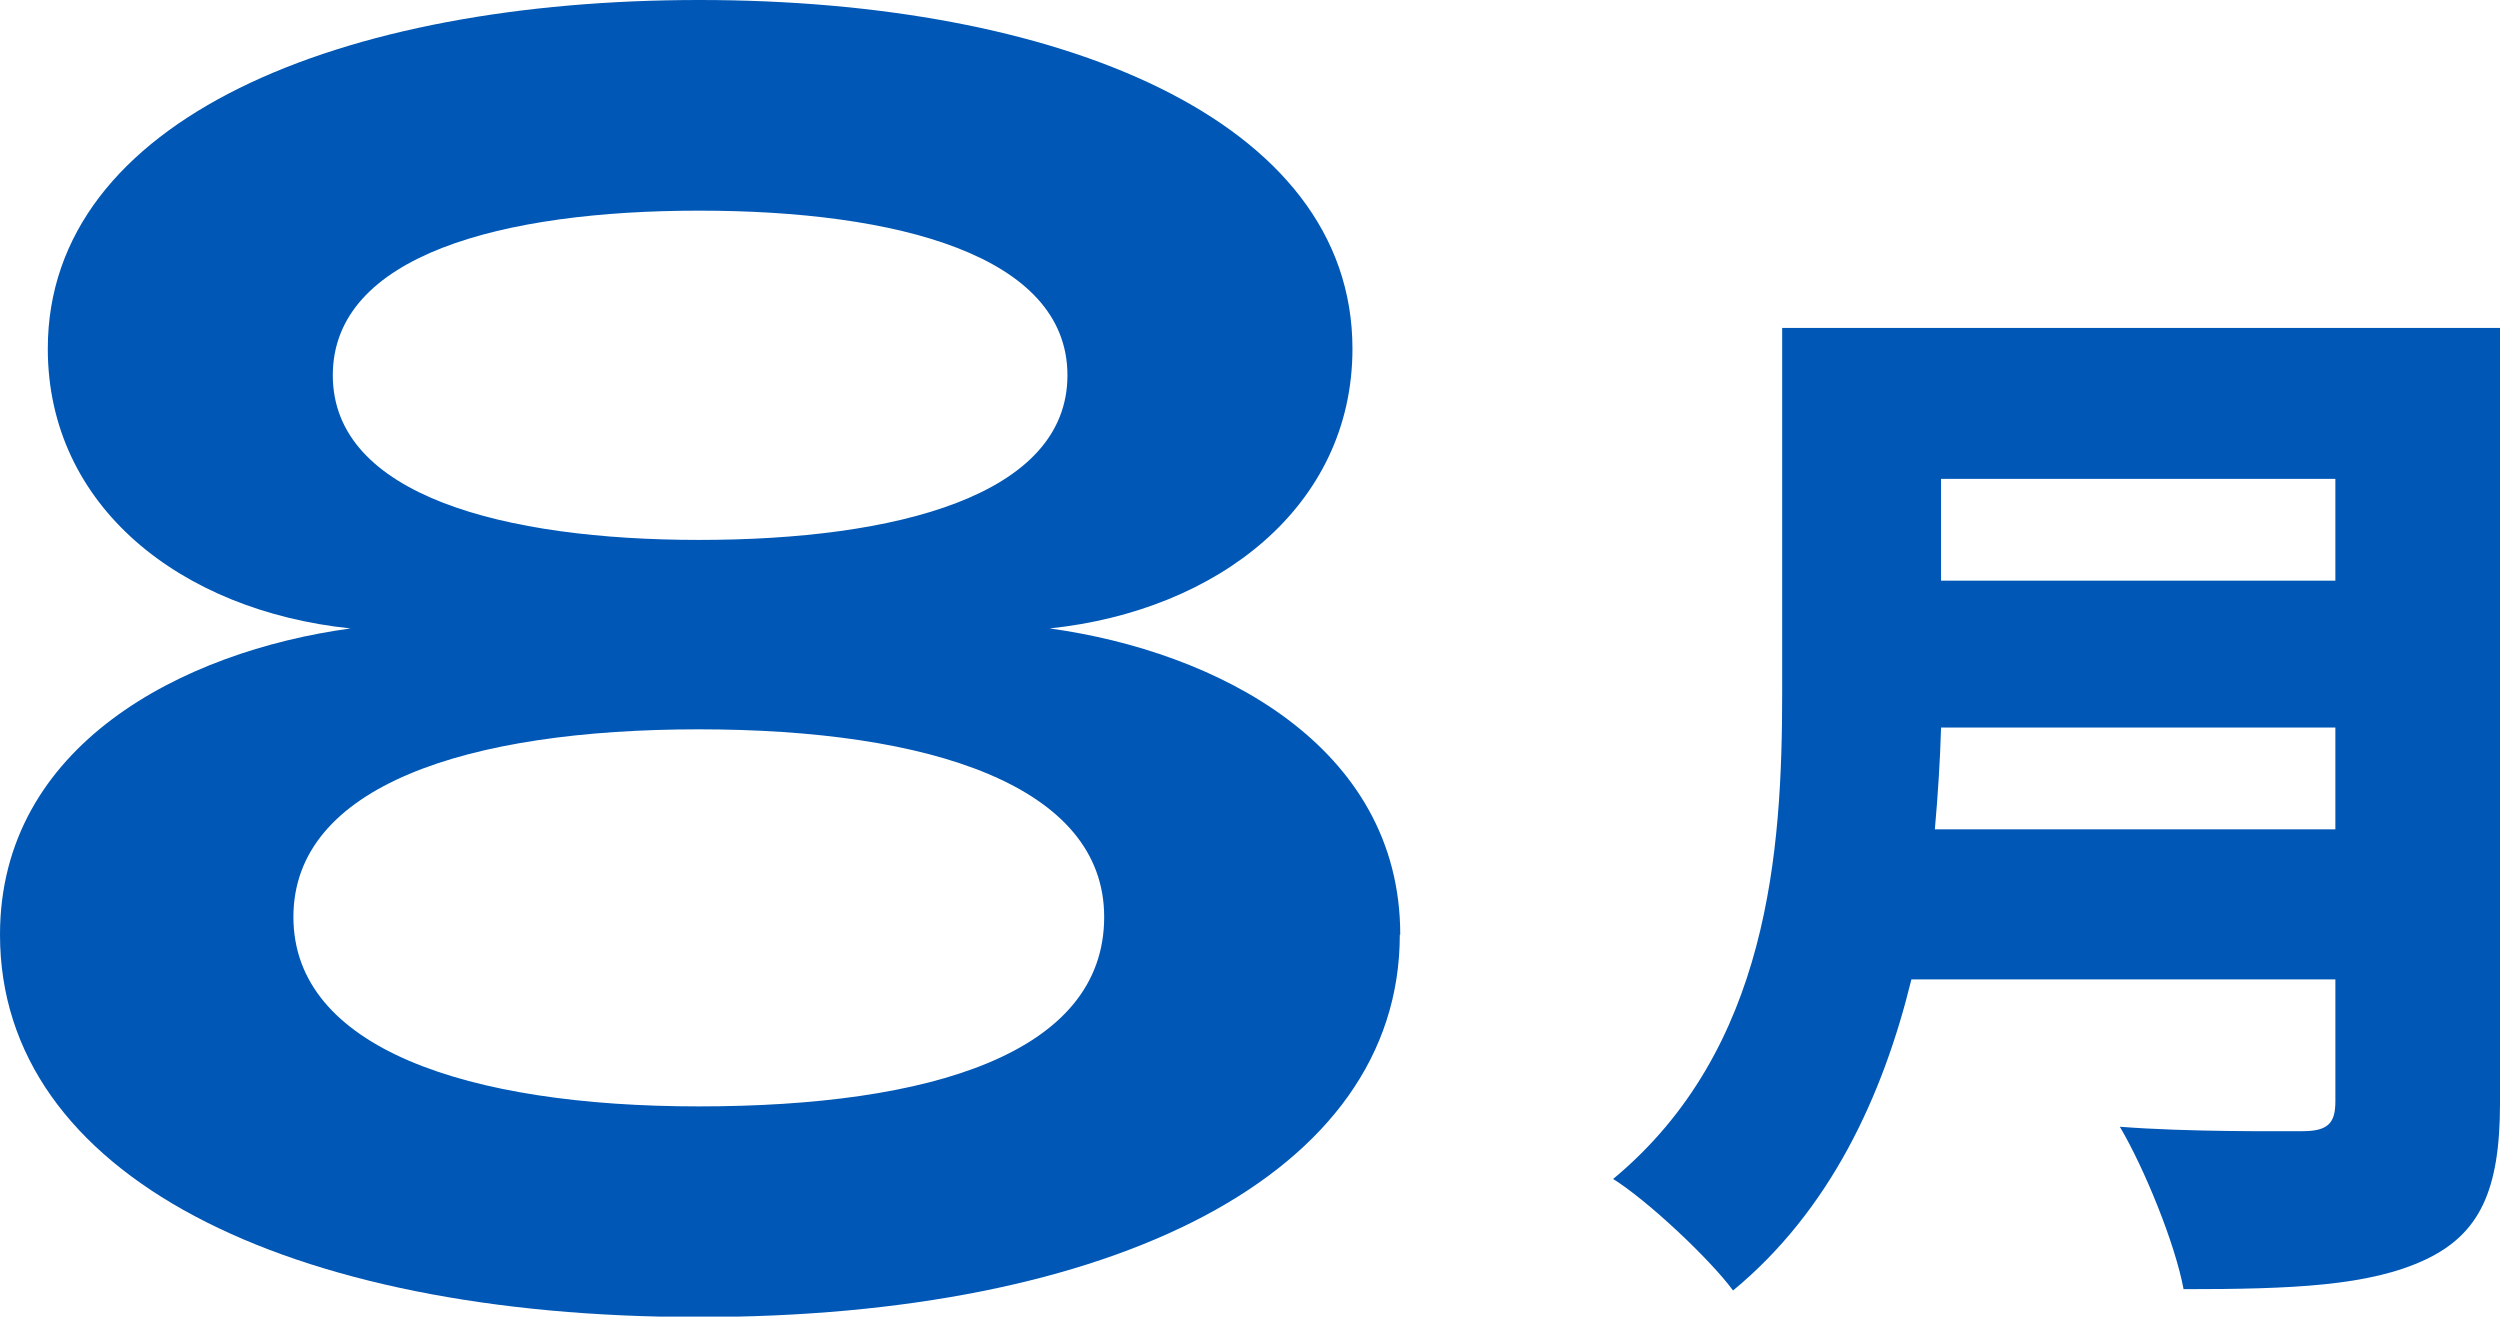 <?xml version="1.0" encoding="UTF-8"?><svg id="_レイヤー_2" xmlns="http://www.w3.org/2000/svg" viewBox="0 0 56.49 29.75"><defs><style>.cls-1{isolation:isolate;}.cls-2{fill:#0057b5;}</style></defs><g id="_レイヤー_2-2"><g><g class="cls-1"><path class="cls-2" d="M56.49,24.93c0,1.97-.46,2.95-1.68,3.53-1.27,.6-3.02,.67-5.47,.67-.19-1.03-.89-2.74-1.44-3.67,1.54,.12,3.55,.1,4.13,.1s.74-.19,.74-.67v-2.76h-9.58c-.65,2.66-1.85,5.23-4.03,7.03-.53-.72-1.94-2.04-2.71-2.52,3.53-2.93,3.82-7.42,3.82-10.99V7.41h16.22V24.93Zm-3.72-6.19v-2.3h-8.91c-.02,.72-.07,1.51-.14,2.3h9.05Zm-8.91-7.92v2.3h8.91v-2.3h-8.91Z"/></g><g class="cls-1"><path class="cls-2" d="M31.63,21.12c0,5.44-6.52,8.64-15.84,8.64S0,26.56,0,21.12c0-4.28,4.12-6.4,7.92-6.92-3.84-.4-6.84-2.76-6.84-6.32C1.08,2.68,7.72,0,15.8,0s14.76,2.68,14.76,7.88c0,3.56-3.04,5.92-6.84,6.32,3.76,.52,7.92,2.64,7.92,6.92Zm-6.68-.4c0-2.96-3.92-4.24-9.16-4.24s-9.16,1.28-9.16,4.24,3.92,4.28,9.16,4.28,9.16-1.2,9.16-4.28ZM15.8,12.2c4.44,0,8.32-1,8.32-3.72s-3.88-3.72-8.32-3.72-8.28,1-8.28,3.72,3.88,3.72,8.28,3.72Z"/></g></g></g></svg>